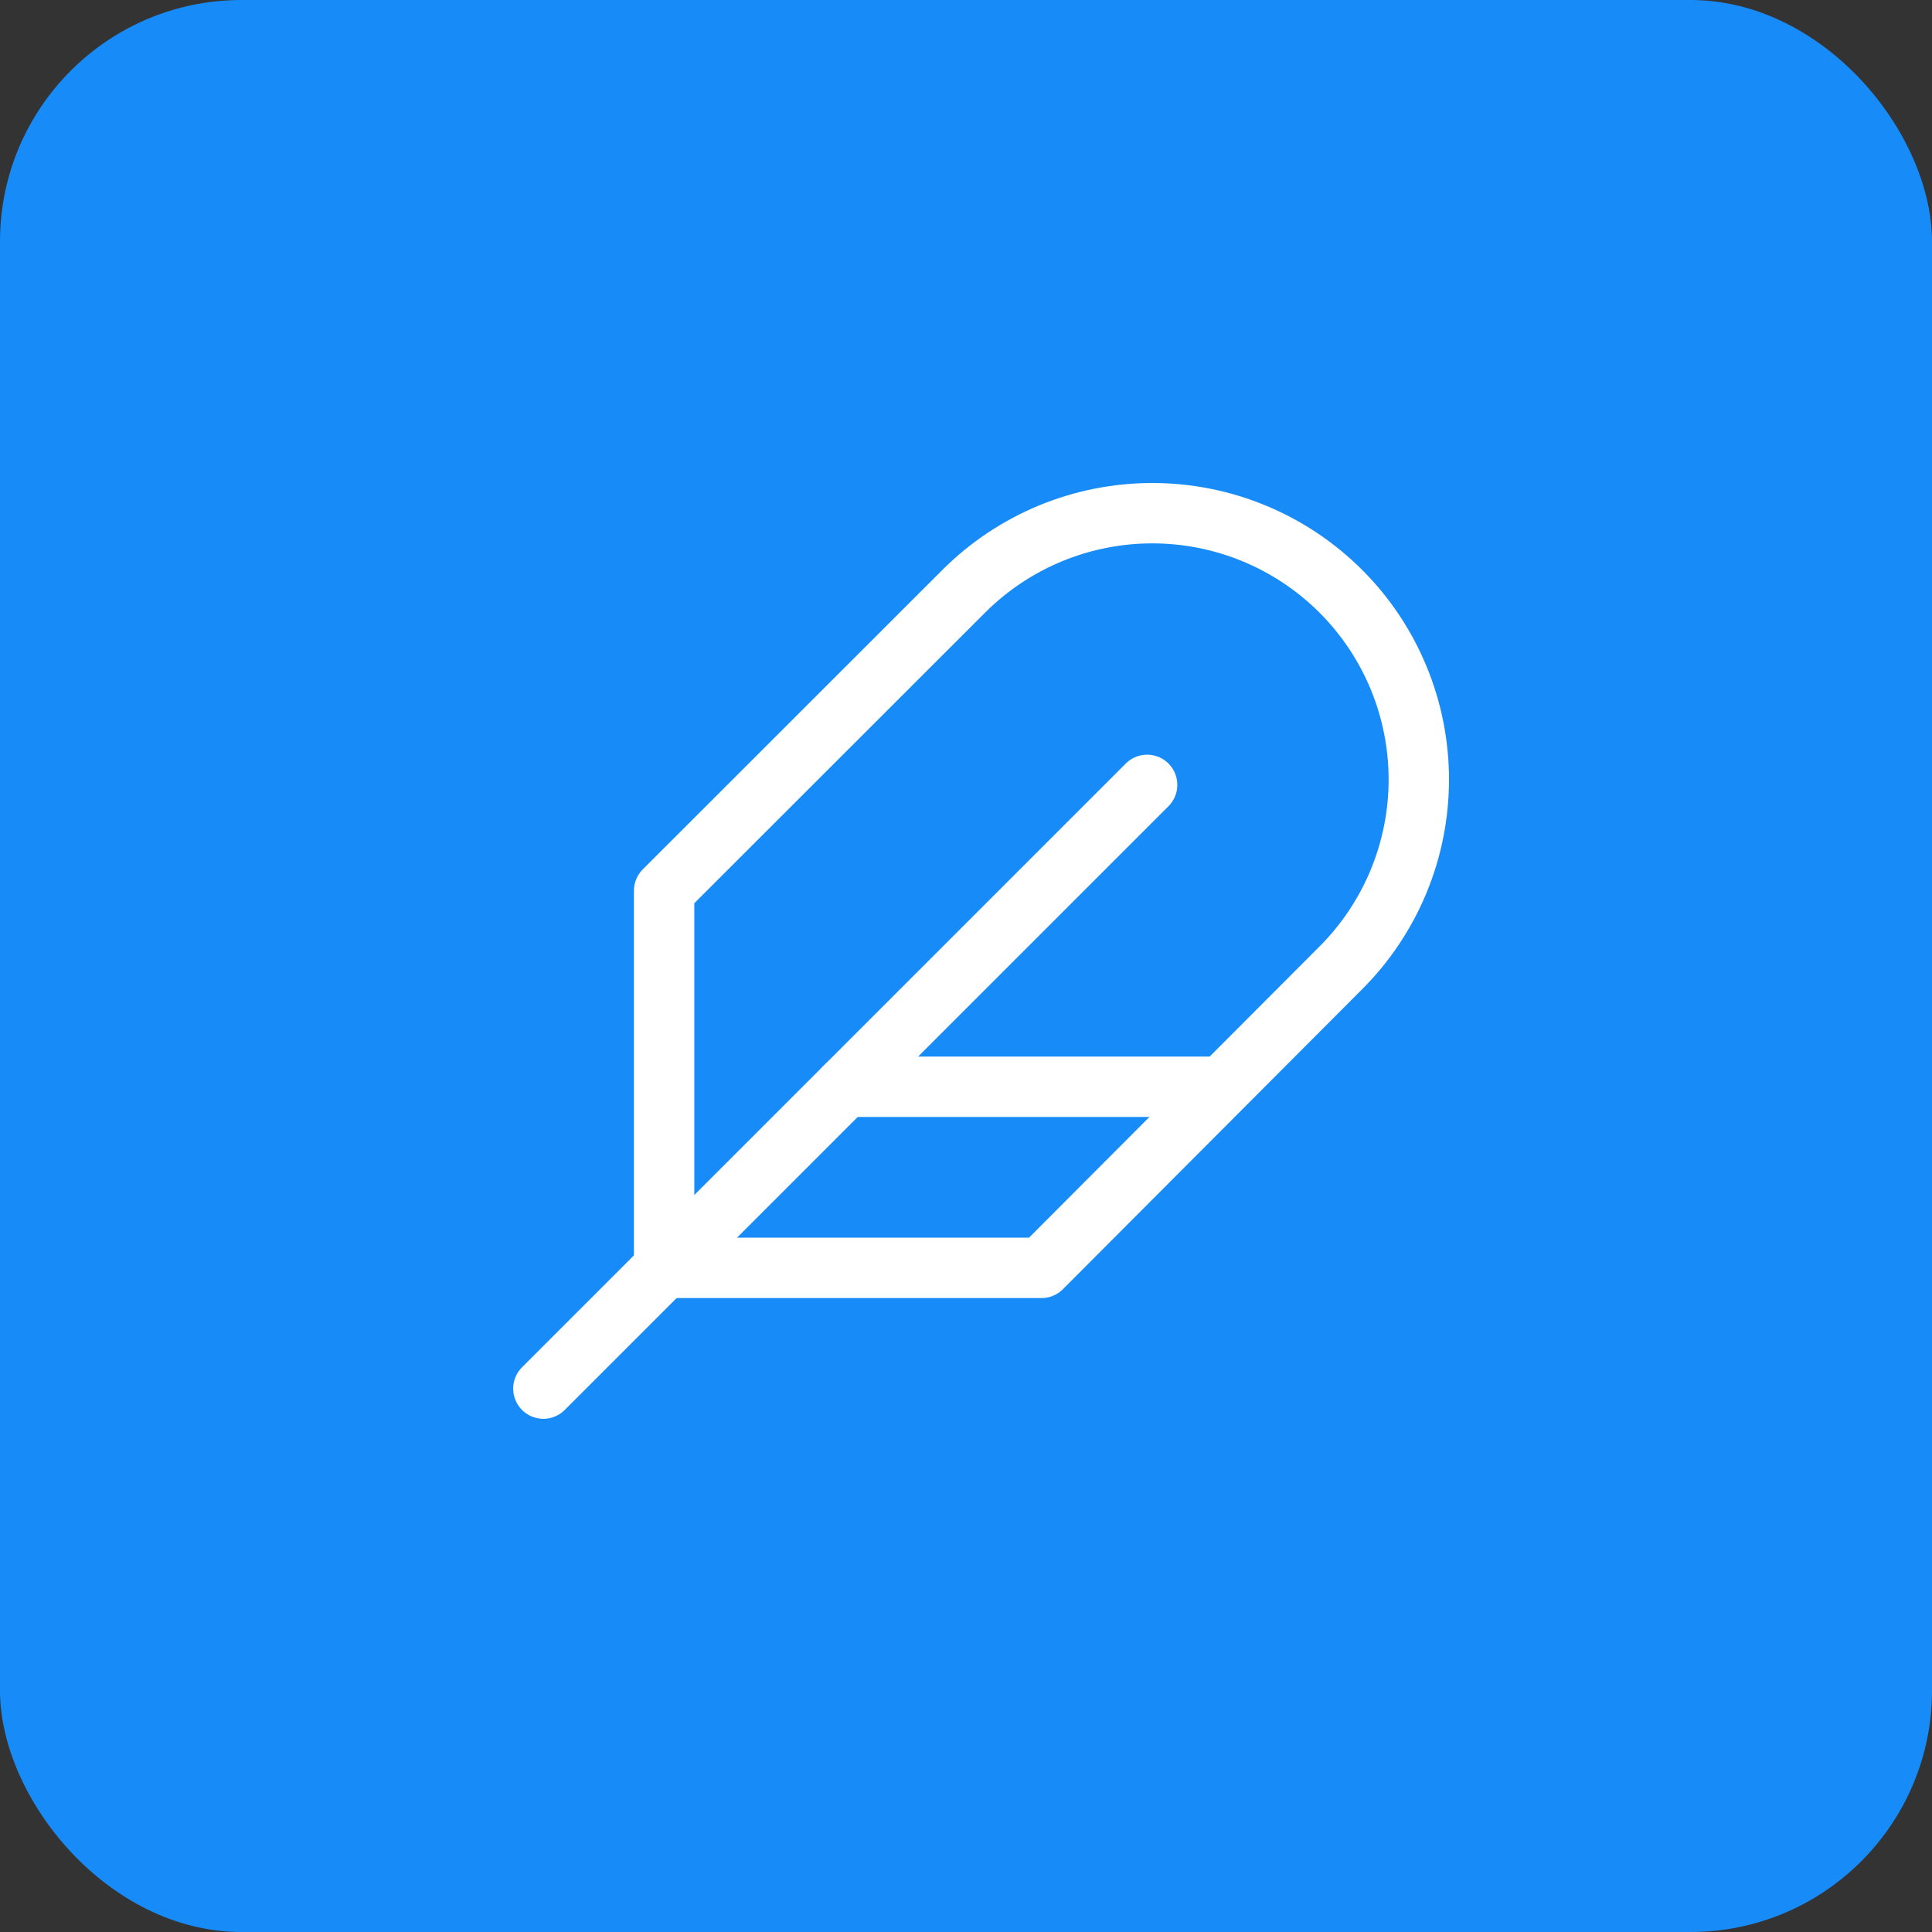 <svg width="64" height="64" viewBox="0 0 64 64" fill="none" xmlns="http://www.w3.org/2000/svg">
<rect x="0" y="0" width="64" height="64" fill="#333333" stroke="none"/>
<rect x="0" width="64" height="64" rx="8" fill="#178CF9"/>
<path d="M44.414 32.064C46.07 30.409 47 28.164 47 25.824C47 23.484 46.07 21.239 44.414 19.584C42.758 17.93 40.513 17 38.171 17C35.829 17 33.584 17.93 31.928 19.584L22 29.506V42H34.502L44.414 32.064Z" stroke="white" stroke-width="2" stroke-linecap="round" stroke-linejoin="round"/>
<path d="M38 26L18 46" stroke="white" stroke-width="2" stroke-linecap="round" stroke-linejoin="round"/>
<path d="M40 36H28" stroke="white" stroke-width="2" stroke-linecap="round" stroke-linejoin="round"/>
</svg>
